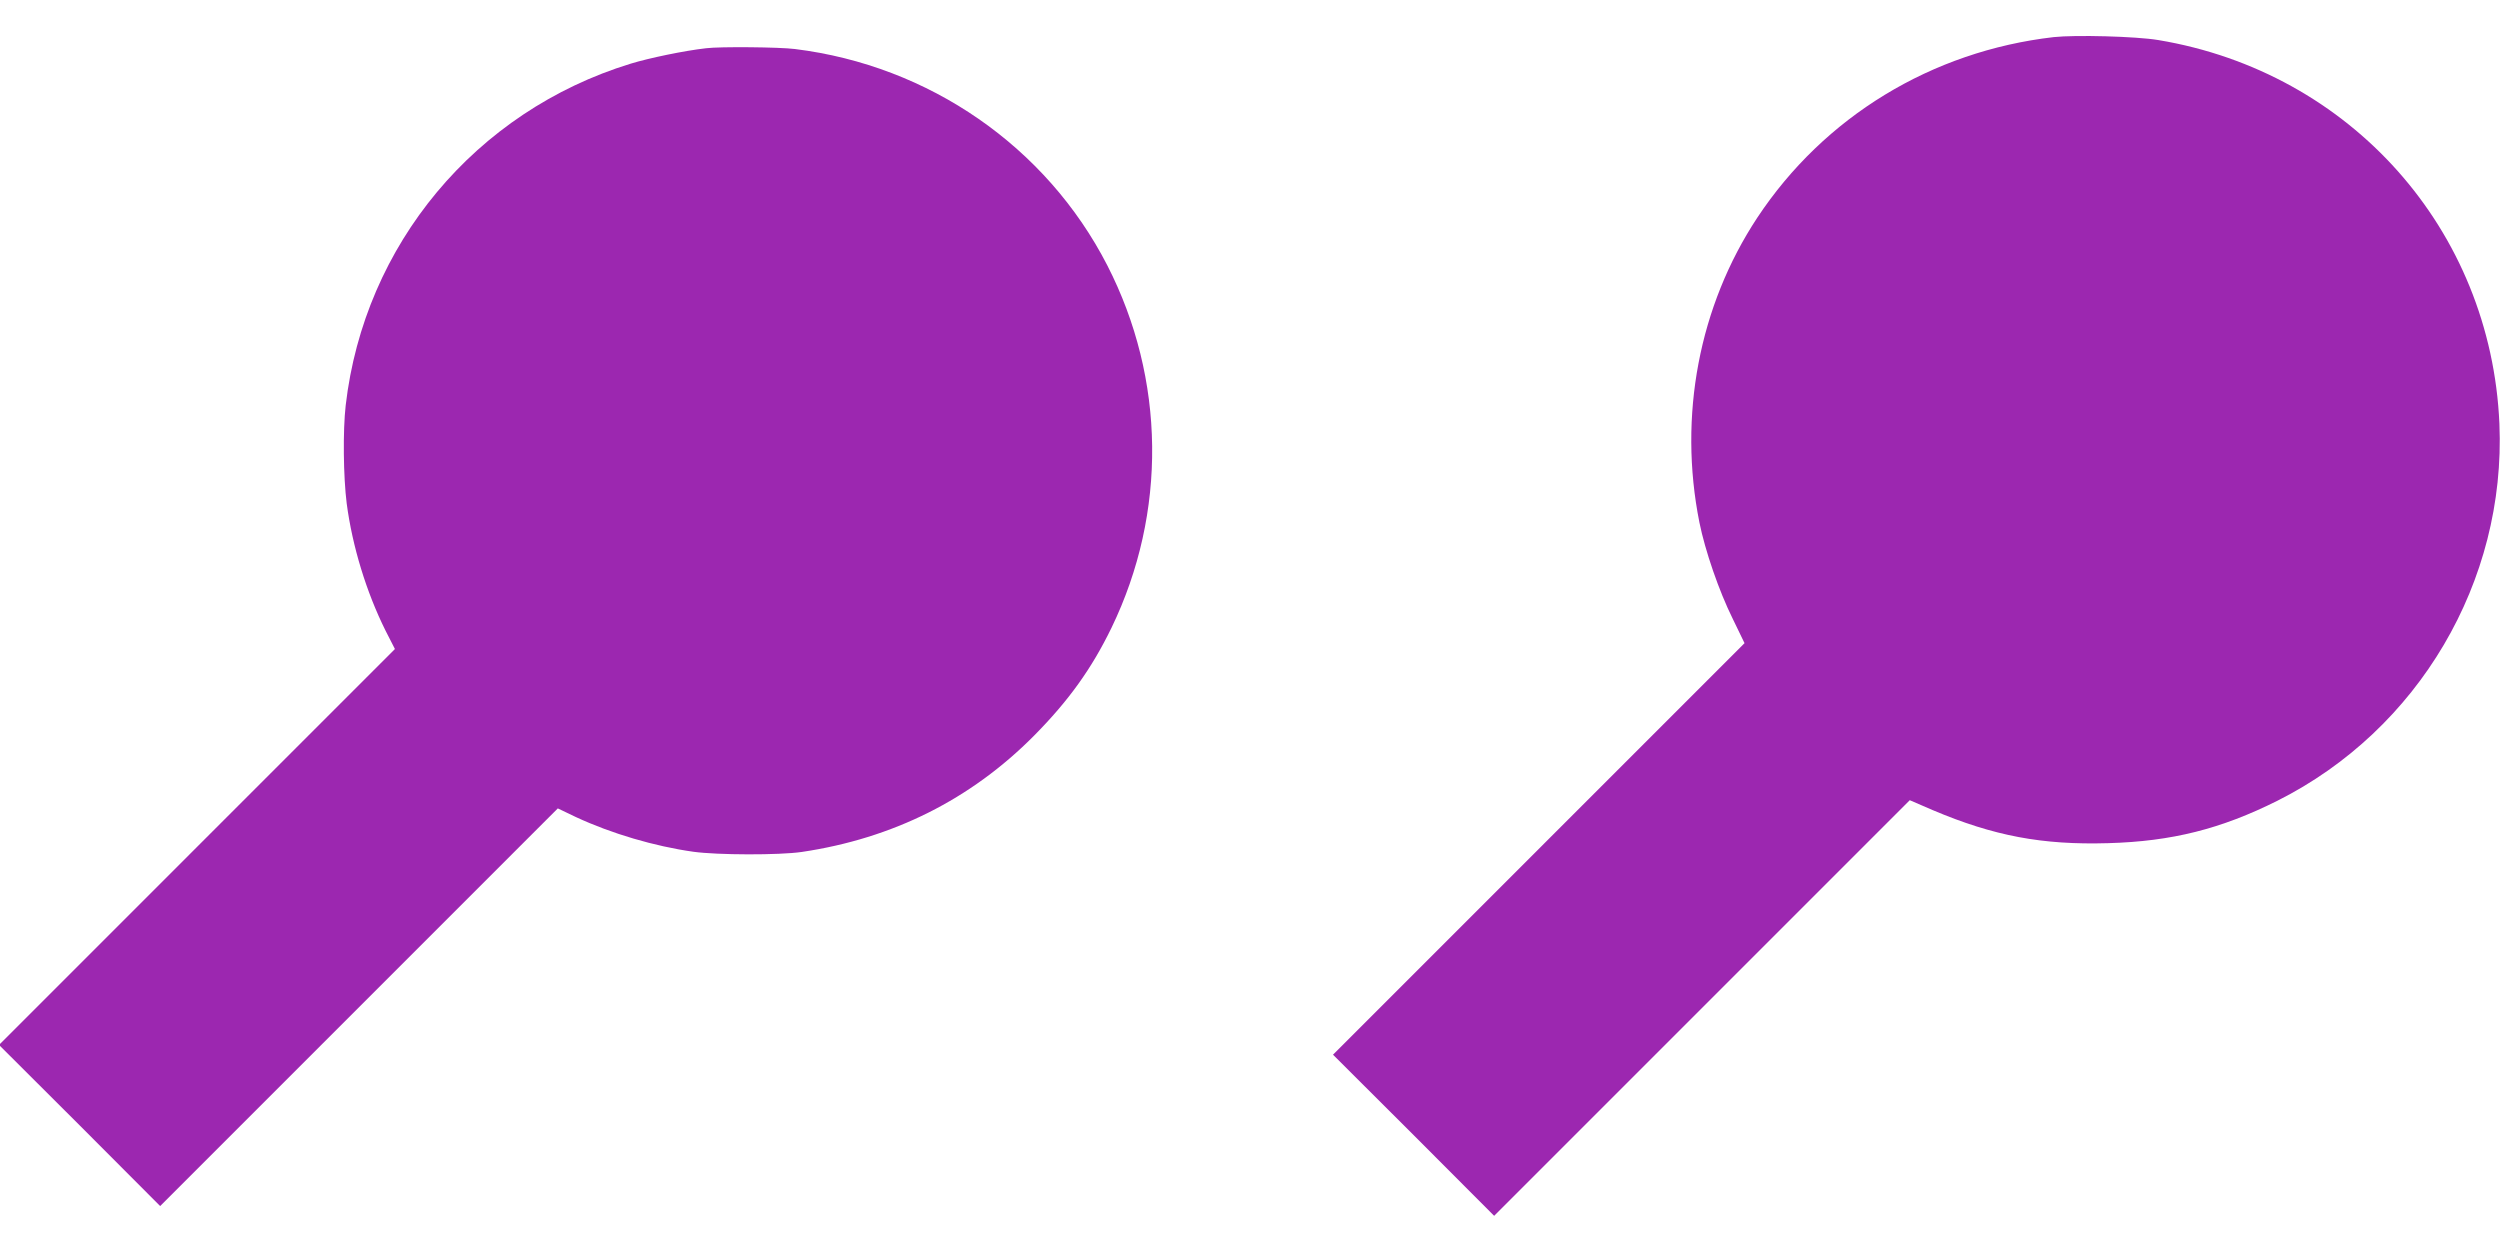 <?xml version="1.0" standalone="no"?>
<!DOCTYPE svg PUBLIC "-//W3C//DTD SVG 20010904//EN"
 "http://www.w3.org/TR/2001/REC-SVG-20010904/DTD/svg10.dtd">
<svg version="1.0" xmlns="http://www.w3.org/2000/svg"
 width="1280pt" height="640pt" viewBox="0 0 1280 640"
 preserveAspectRatio="xMidYMid meet">
<g transform="translate(0,640) scale(0.1,-0.1)"
fill="#9c27b0" stroke="none">
<path d="M10515 6210 c-625 -72 -1176 -408 -1518 -925 -298 -452 -405 -1015
-296 -1560 29 -144 100 -351 171 -494 l60 -124 -1053 -1053 -1054 -1054 413
-412 412 -413 1064 1064 1064 1064 118 -51 c312 -132 560 -179 898 -169 326 9
578 73 866 217 723 363 1171 1123 1137 1930 -43 993 -761 1801 -1747 1965
-114 19 -424 27 -535 15z"/>
<path d="M3615 6153 c-114 -13 -291 -50 -386 -79 -795 -244 -1364 -927 -1459
-1749 -15 -131 -12 -366 5 -502 29 -221 101 -455 199 -652 l48 -94 -1014
-1014 -1013 -1013 413 -412 412 -413 1018 1018 1018 1018 94 -45 c181 -84 401
-149 600 -177 122 -17 439 -18 555 -1 466 69 866 269 1190 596 176 178 294
342 396 552 285 589 277 1273 -22 1856 -312 607 -911 1022 -1599 1107 -78 10
-385 13 -455 4z"/>
</g>
</svg>

